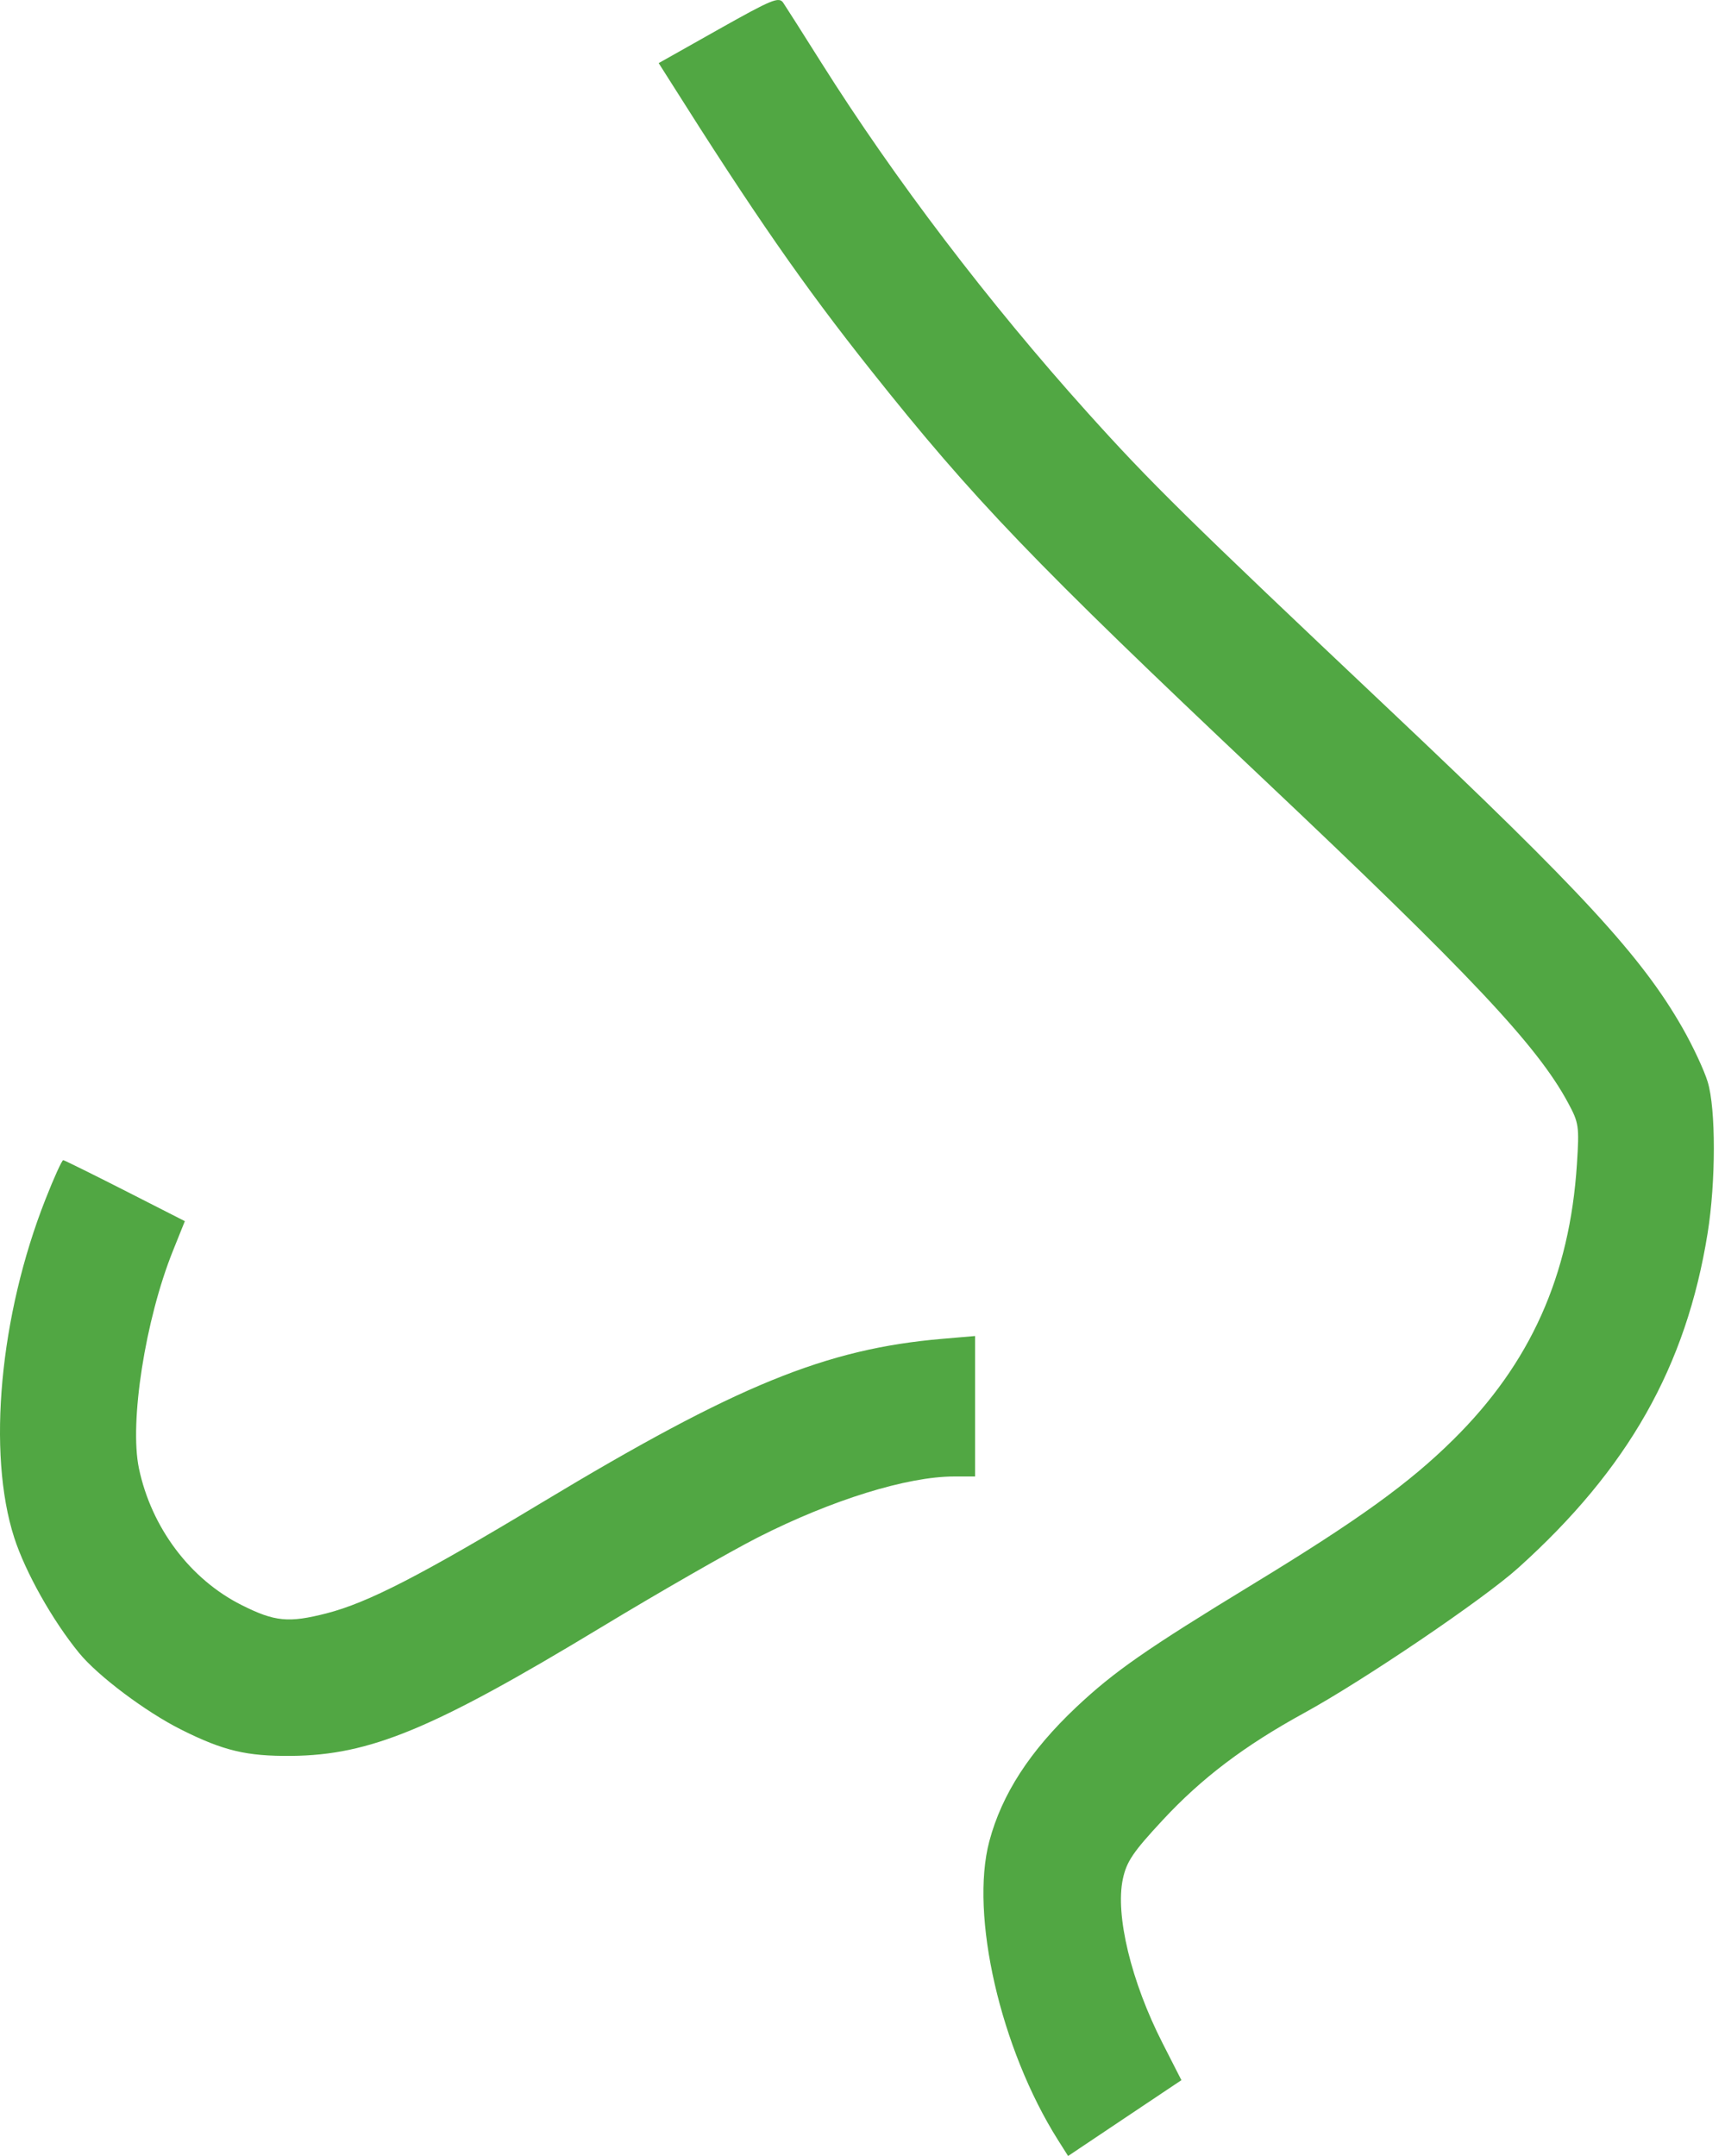 <?xml version="1.0" encoding="UTF-8"?> <svg xmlns="http://www.w3.org/2000/svg" width="32" height="40" viewBox="0 0 32 40" fill="none"> <path fill-rule="evenodd" clip-rule="evenodd" d="M13.33 0.545L12.219 1.171L12.408 1.469C13.999 3.991 14.908 5.3 16.16 6.875C18.057 9.263 19.183 10.436 23.394 14.413C27.273 18.077 28.518 19.398 29.09 20.463C29.29 20.834 29.298 20.894 29.253 21.599C29.119 23.669 28.39 25.295 26.962 26.707C26.144 27.517 25.202 28.197 23.252 29.385C21.261 30.598 20.667 31.012 19.964 31.674C19.105 32.485 18.586 33.286 18.353 34.159C17.989 35.528 18.559 38.012 19.626 39.703L19.814 40L20.865 39.296L21.916 38.593L21.566 37.906C20.985 36.768 20.686 35.53 20.83 34.859C20.9 34.536 21.017 34.362 21.565 33.772C22.292 32.988 23.086 32.387 24.196 31.779C25.292 31.179 27.519 29.67 28.162 29.091C30.204 27.253 31.279 25.355 31.677 22.883C31.831 21.926 31.832 20.574 31.679 20.072C31.614 19.857 31.403 19.405 31.21 19.068C30.456 17.748 29.336 16.531 25.801 13.192C22.001 9.602 21.348 8.959 20.18 7.661C18.344 5.62 16.597 3.324 15.236 1.163C14.897 0.624 14.579 0.125 14.53 0.052C14.45 -0.066 14.325 -0.015 13.33 0.545ZM0.845 22.247C-0.006 24.402 -0.242 26.961 0.264 28.528C0.471 29.17 0.975 30.066 1.467 30.667C1.816 31.094 2.707 31.763 3.364 32.091C4.147 32.483 4.575 32.584 5.404 32.577C6.863 32.563 8.027 32.081 11.134 30.202C12.224 29.542 13.543 28.786 14.064 28.521C15.431 27.827 16.83 27.393 17.701 27.393H18.089V26.09V24.787L17.482 24.839C15.319 25.024 13.663 25.701 10.05 27.878C7.8 29.233 6.824 29.735 6.058 29.932C5.354 30.112 5.099 30.088 4.487 29.781C3.53 29.303 2.808 28.343 2.577 27.241C2.398 26.384 2.695 24.482 3.209 23.204L3.429 22.656L2.322 22.092C1.713 21.782 1.196 21.527 1.173 21.524C1.15 21.522 1.002 21.847 0.845 22.247Z" fill="#51A743"></path> </svg> 